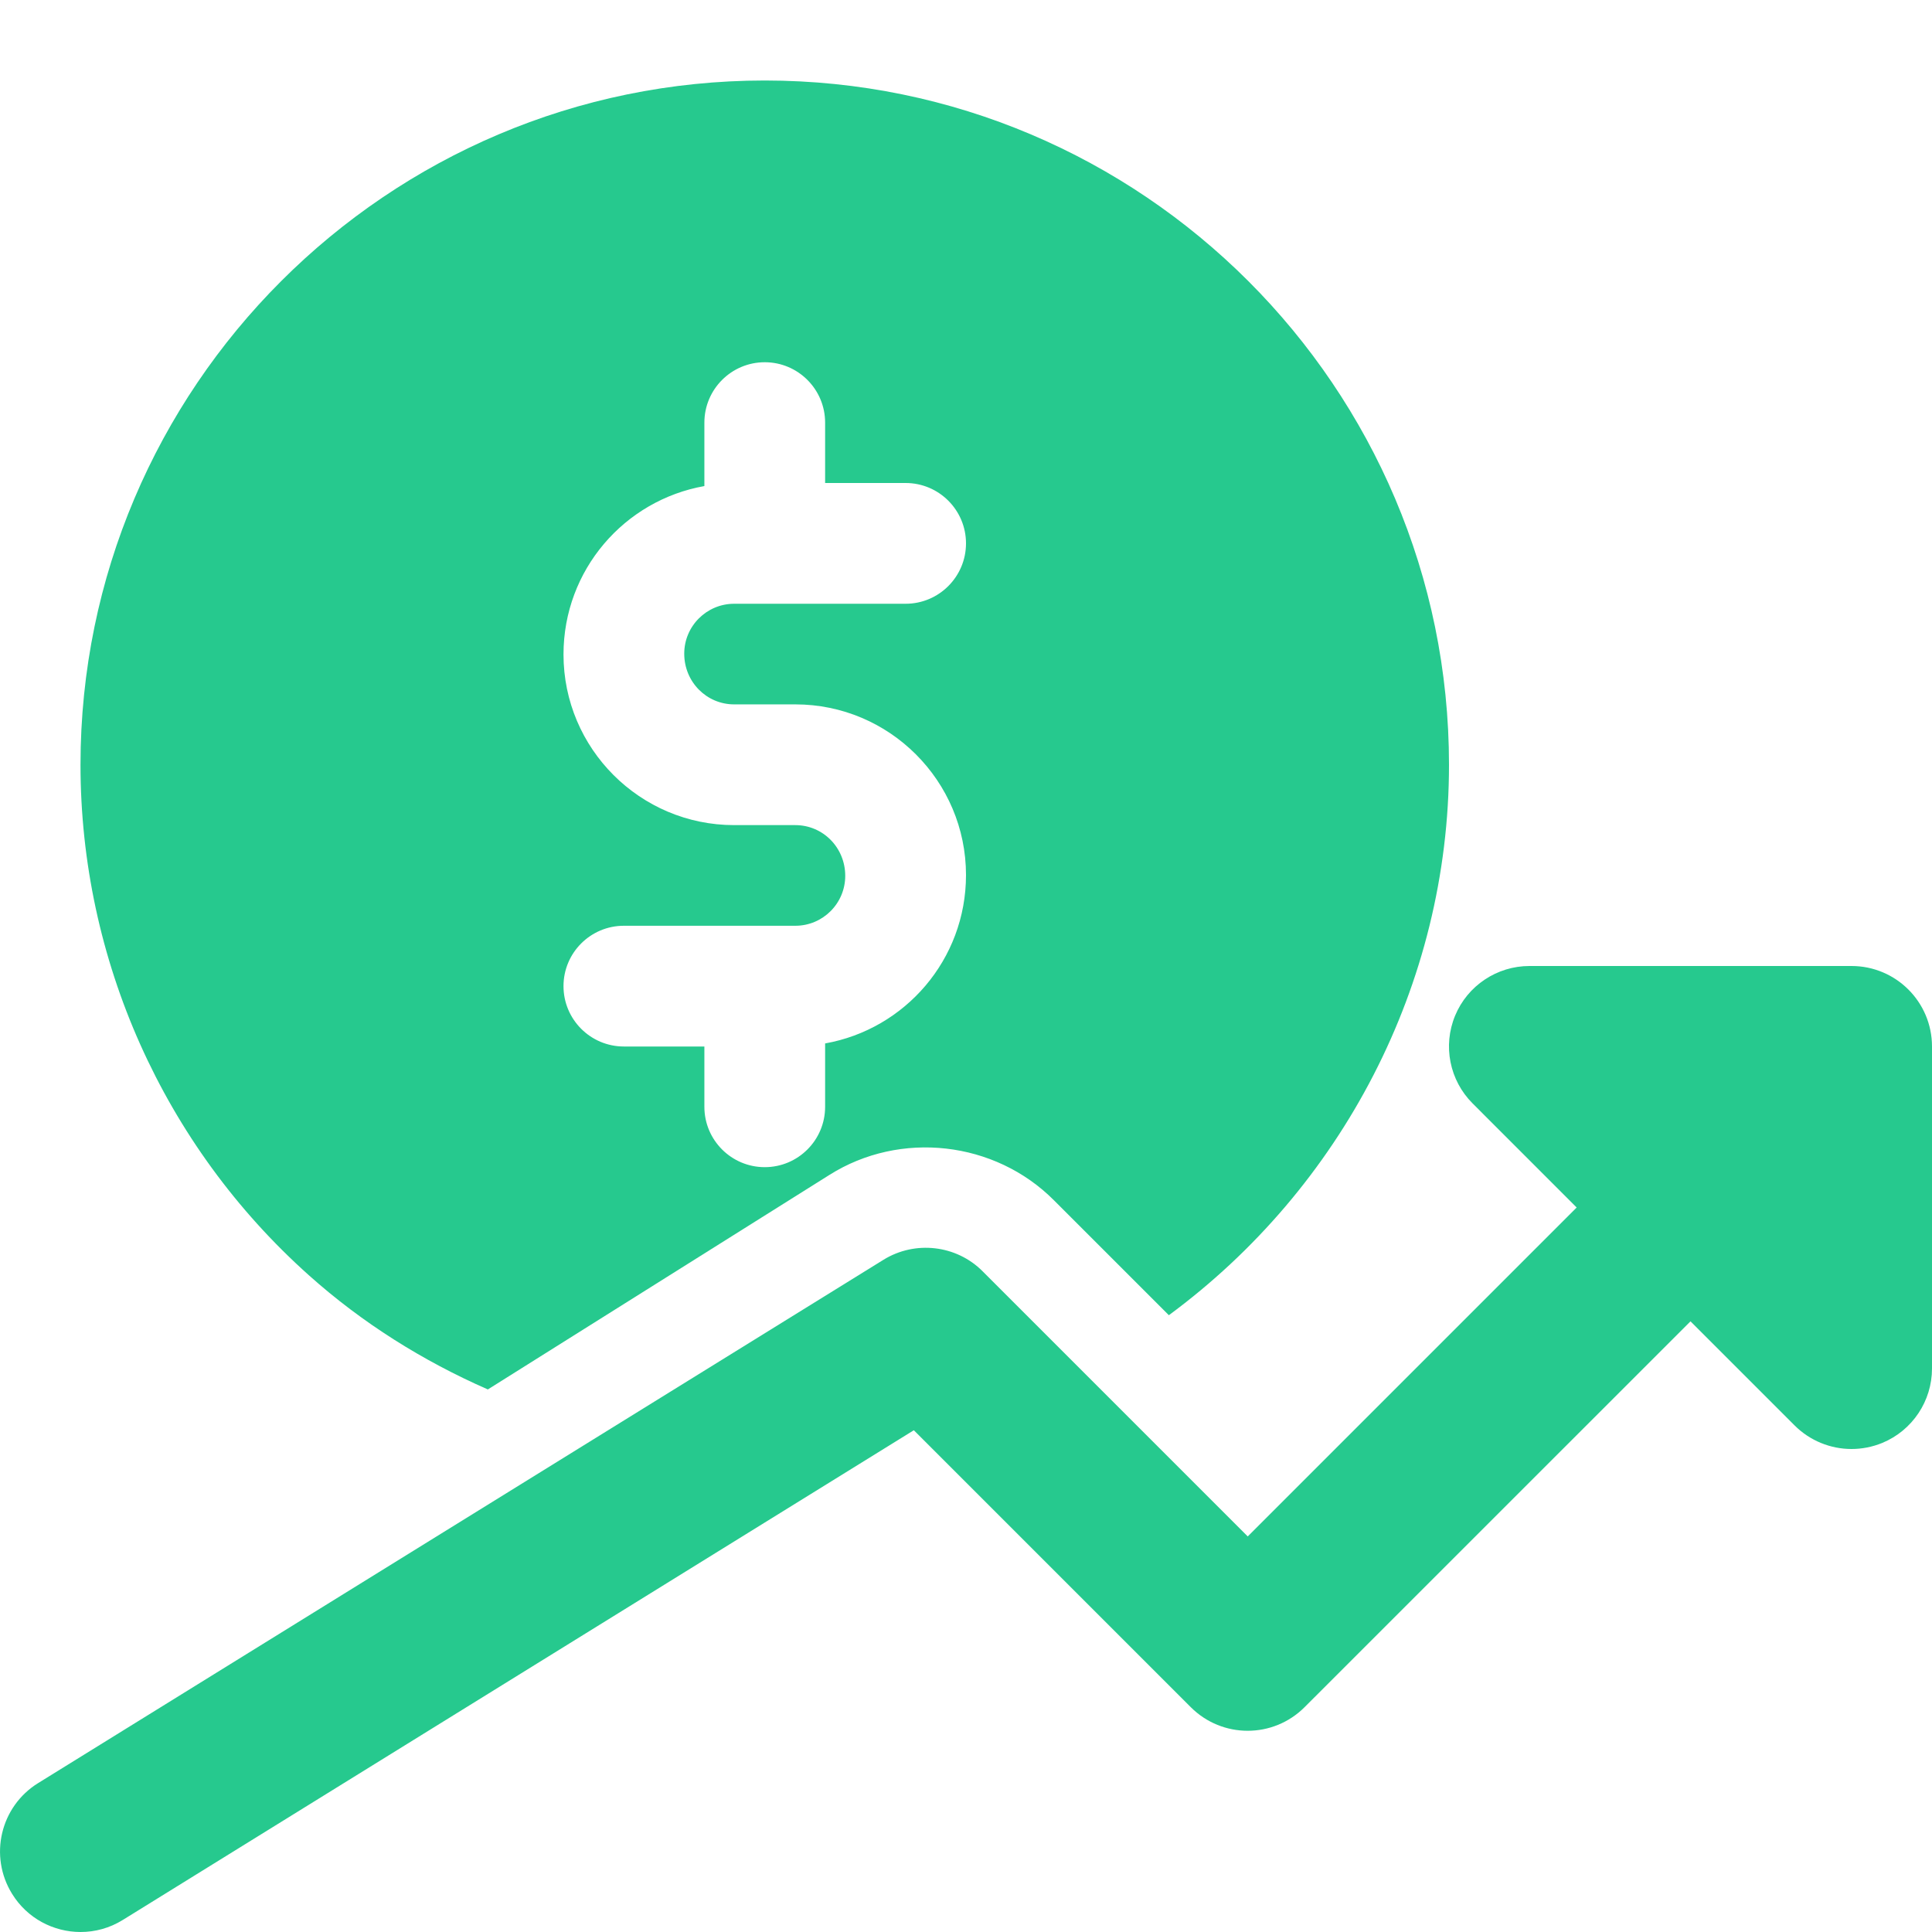 <svg width="75" height="75" viewBox="0 0 75 75" fill="none" xmlns="http://www.w3.org/2000/svg">
<path d="M11.988 49.503C14.062 51.359 16.416 52.831 18.938 53.938L32.2 45.609C34.944 43.878 38.619 44.288 40.916 46.597L45.375 51.056C52.059 46.128 56.25 38.244 56.25 29.688C56.25 15.041 44.334 3.125 29.688 3.125C15.041 3.125 3.125 15.041 3.125 29.688C3.125 37.247 6.353 44.469 11.988 49.503ZM30.875 32.031H28.5C24.847 32.031 21.875 29.059 21.875 25.406C21.875 22.122 24.244 19.419 27.344 18.869V16.406C27.344 15.113 28.394 14.062 29.688 14.062C30.981 14.062 32.031 15.113 32.031 16.406V18.75H35.156C36.45 18.75 37.5 19.8 37.5 21.094C37.5 22.387 36.45 23.438 35.156 23.438H28.5C27.431 23.438 26.562 24.306 26.562 25.375C26.562 26.475 27.431 27.344 28.5 27.344H30.875C34.528 27.344 37.5 30.316 37.5 33.969C37.5 37.253 35.131 39.956 32.031 40.506V42.966C32.031 44.259 30.981 45.309 29.688 45.309C28.394 45.309 27.344 44.259 27.344 42.966V40.625H24.219C22.925 40.625 21.875 39.575 21.875 38.281C21.875 36.987 22.925 35.938 24.219 35.938H30.875C31.944 35.938 32.812 35.069 32.812 34C32.812 32.9 31.944 32.031 30.875 32.031Z" fill="#26C98E"/>
<path d="M71.875 37.5H59.375C58.112 37.5 56.969 38.263 56.487 39.428C56.003 40.597 56.272 41.941 57.166 42.834L61.206 46.875L48.437 59.644L38.147 49.353C37.125 48.325 35.519 48.147 34.294 48.906L1.481 69.219C0.012 70.128 -0.438 72.053 0.469 73.519C1.059 74.475 2.081 75 3.128 75C3.69 75 4.256 74.85 4.769 74.531L35.475 55.522L46.225 66.272C47.447 67.494 49.422 67.494 50.644 66.272L65.625 51.294L69.665 55.334C70.262 55.931 71.062 56.25 71.875 56.25C72.278 56.25 72.684 56.172 73.072 56.013C74.24 55.528 75 54.388 75 53.125V40.625C75 38.9 73.603 37.5 71.875 37.5Z" fill="#26C98E"/>
</svg>

